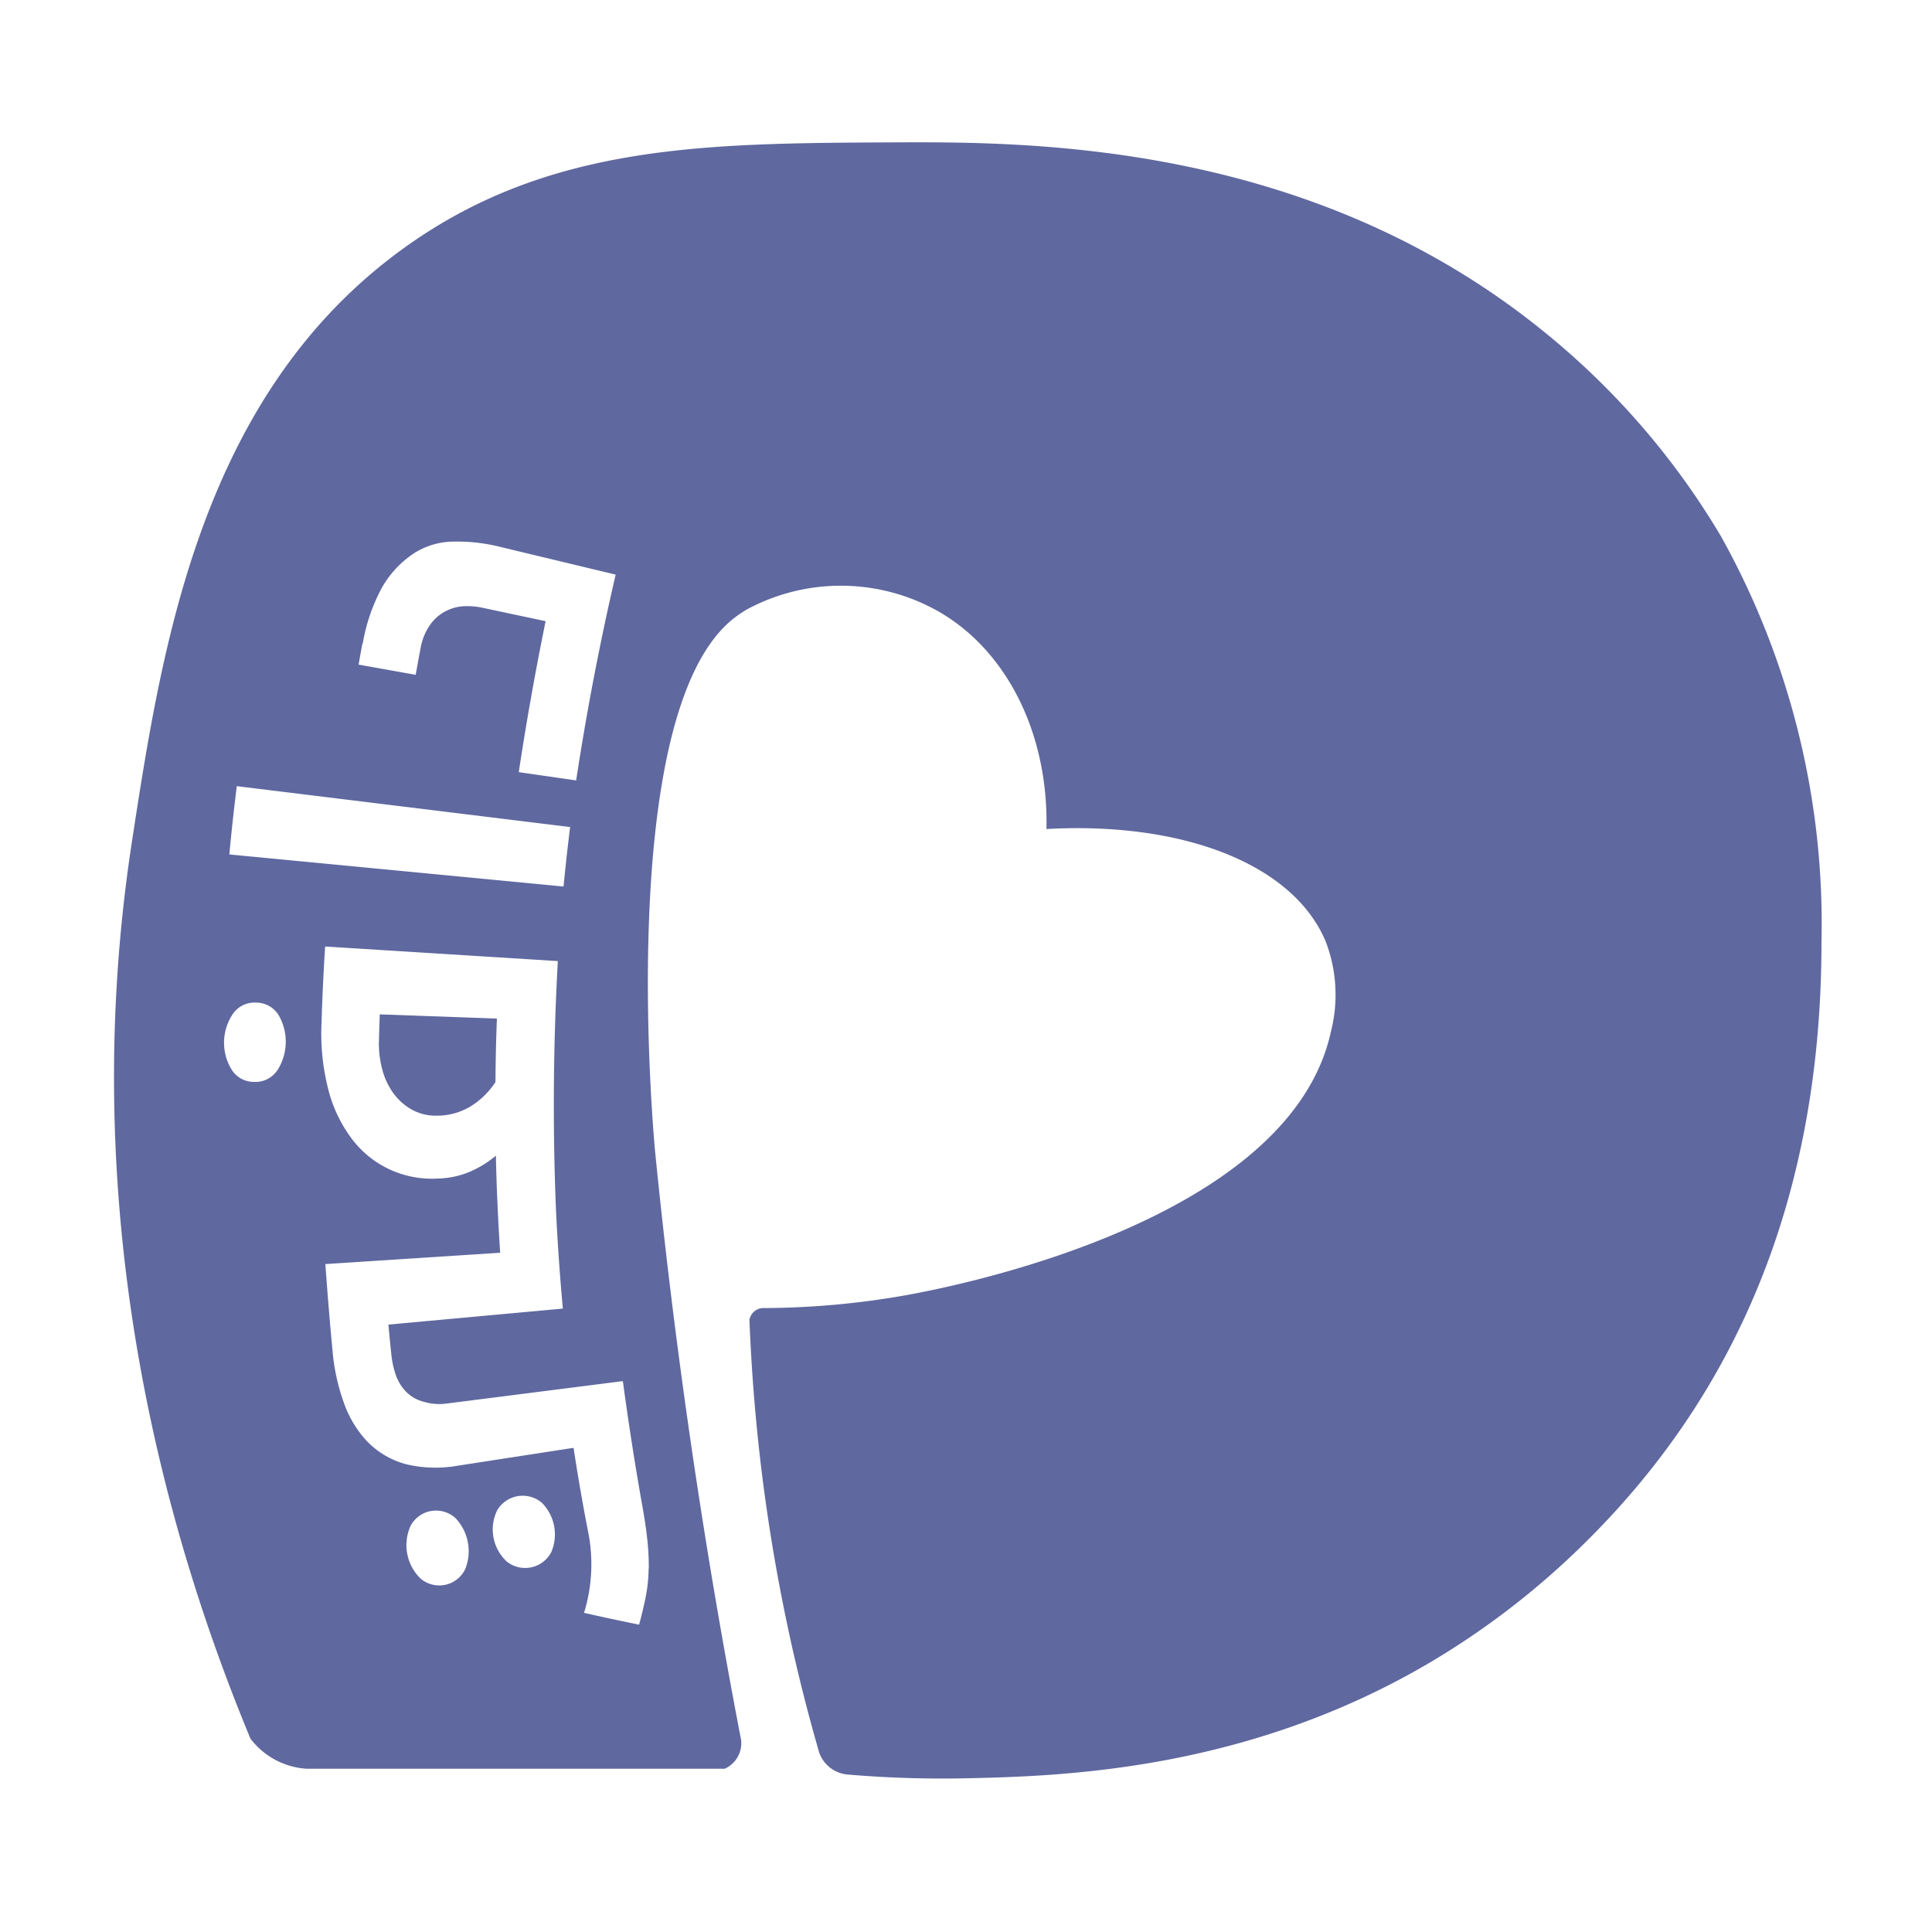 <svg xmlns="http://www.w3.org/2000/svg" xmlns:xlink="http://www.w3.org/1999/xlink" width="88" height="88" viewBox="0 0 88 88">
  <defs>
    <clipPath id="clip-path">
      <rect id="Rectangle_7264" data-name="Rectangle 7264" width="88" height="88" transform="translate(-0.161 0)" fill="#5f689f" stroke="#707070" stroke-width="1"/>
    </clipPath>
  </defs>
  <g id="Group_4" data-name="Group 4" transform="translate(-1229.339 -1)">
    <g id="Mask_Group_6" data-name="Mask Group 6" transform="translate(1229.5 1)" clip-path="url(#clip-path)">
      <g id="Group_47849" data-name="Group 47849" transform="translate(5.033 6.485)">
        <path id="Path_1569" data-name="Path 1569" d="M73.212,17.973a34.822,34.822,0,0,0-8.138-9.395C54.376-.082,41.573-.025,35.5,0c-8.527.039-15.673.07-22.237,4.771C3.945,11.442,2.184,22.936.814,31.86c-2.65,17.279,1.7,31.931,5.4,40.848a3.484,3.484,0,0,0,2.55,1.37H27.816a1.275,1.275,0,0,0,.747-1.305c-2.044-10.619-3.209-19.711-3.913-26.756,0,0-1.96-20.076,3.615-24.365a5.554,5.554,0,0,1,.558-.376,9.015,9.015,0,0,1,8.377-.1c3.342,1.7,5.373,5.624,5.27,10.1,6.278-.348,11.274,1.628,12.727,5.142a6.773,6.773,0,0,1,.231,4.083c-1.91,8.792-17.683,11.718-19.5,12.034a37.8,37.8,0,0,1-6.418.561.663.663,0,0,0-.356.159.676.676,0,0,0-.213.373c.1,2.5.315,5.215.713,8.1a82.645,82.645,0,0,0,2.464,11.612,1.513,1.513,0,0,0,1.271,1,51.015,51.015,0,0,0,5.577.171c4.414-.1,12.657-.393,20.9-5.229a36.248,36.248,0,0,0,7.043-5.407Q77.772,53.239,77.772,36.416a36.255,36.255,0,0,0-4.561-18.444M11.33,22.817a8.286,8.286,0,0,1,.824-2.447,4.589,4.589,0,0,1,1.468-1.627,3.38,3.38,0,0,1,1.8-.558,8.035,8.035,0,0,1,2.163.239l5.264,1.264c-.722,3.107-1.319,6.22-1.8,9.374l-2.614-.377c.349-2.305.756-4.591,1.223-6.876l-2.823-.6a3.256,3.256,0,0,0-1-.074,2.068,2.068,0,0,0-.817.266,1.979,1.979,0,0,0-.656.626,2.607,2.607,0,0,0-.394.984c-.094.5-.14.744-.228,1.241l-2.6-.464c.069-.39.1-.585.177-.973M7.436,42.268a1.2,1.2,0,0,1-1.061.526,1.192,1.192,0,0,1-1-.53,2.341,2.341,0,0,1,.061-2.6,1.192,1.192,0,0,1,1.027-.481,1.2,1.2,0,0,1,1.037.575,2.412,2.412,0,0,1-.06,2.508M5.252,32.434c.119-1.246.187-1.868.339-3.111l15.183,1.863c-.132,1.082-.192,1.624-.3,2.709L5.252,32.434M15.99,65a1.314,1.314,0,0,1-2.021.423A2.123,2.123,0,0,1,13.515,63a1.316,1.316,0,0,1,2.038-.337A2.187,2.187,0,0,1,15.99,65m3.922-.78a1.343,1.343,0,0,1-2.021.423,1.99,1.99,0,0,1-.439-2.336,1.348,1.348,0,0,1,2.038-.339,2.041,2.041,0,0,1,.422,2.252m4.438.738a6.965,6.965,0,0,1-.122,1.237q-.117.6-.311,1.321c-1-.205-1.506-.312-2.509-.538a7.514,7.514,0,0,0,.173-3.757q-.363-1.87-.65-3.759l-5.257.811a5.815,5.815,0,0,1-2.385-.068,3.841,3.841,0,0,1-1.85-1.134,5,5,0,0,1-.978-1.683,9.288,9.288,0,0,1-.5-2.254c-.128-1.348-.239-2.692-.335-4.042l7.962-.516c-.047-.716-.07-1.131-.1-1.752l-.017-.379c-.039-.831-.057-1.356-.078-2.291a4.768,4.768,0,0,1-1.188.733,3.977,3.977,0,0,1-1.462.309,4.561,4.561,0,0,1-3.939-1.845A6.353,6.353,0,0,1,9.749,43.1a10.233,10.233,0,0,1-.3-2.938q.053-1.768.166-3.535l10.6.664c-.21,3.777-.239,7.539-.086,11.317q.108,2.26.314,4.512l-7.945.728c.049.533.075.8.13,1.336a4.205,4.205,0,0,0,.209.969,2.114,2.114,0,0,0,.458.746,1.741,1.741,0,0,0,.817.467,2.475,2.475,0,0,0,1,.083l8.064-1.026c.247,1.828.527,3.643.847,5.459.119.65.208,1.219.261,1.709a11.191,11.191,0,0,1,.073,1.371" transform="translate(0 0)" fill="#5f689f"/>
        <path id="Path_1570" data-name="Path 1570" d="M99.264,328.074a4.53,4.53,0,0,0,.146,1.248,3.272,3.272,0,0,0,.5,1.09,2.651,2.651,0,0,0,.84.757,2.22,2.22,0,0,0,1.142.283,2.94,2.94,0,0,0,1.545-.422,3.615,3.615,0,0,0,1.135-1.108c.011-1.157.023-1.735.066-2.891l-5.335-.193c-.017.495-.026.741-.038,1.236" transform="translate(-87.199 -287.12)" fill="#5f689f"/>
      </g>
    </g>
  </g>
</svg>
